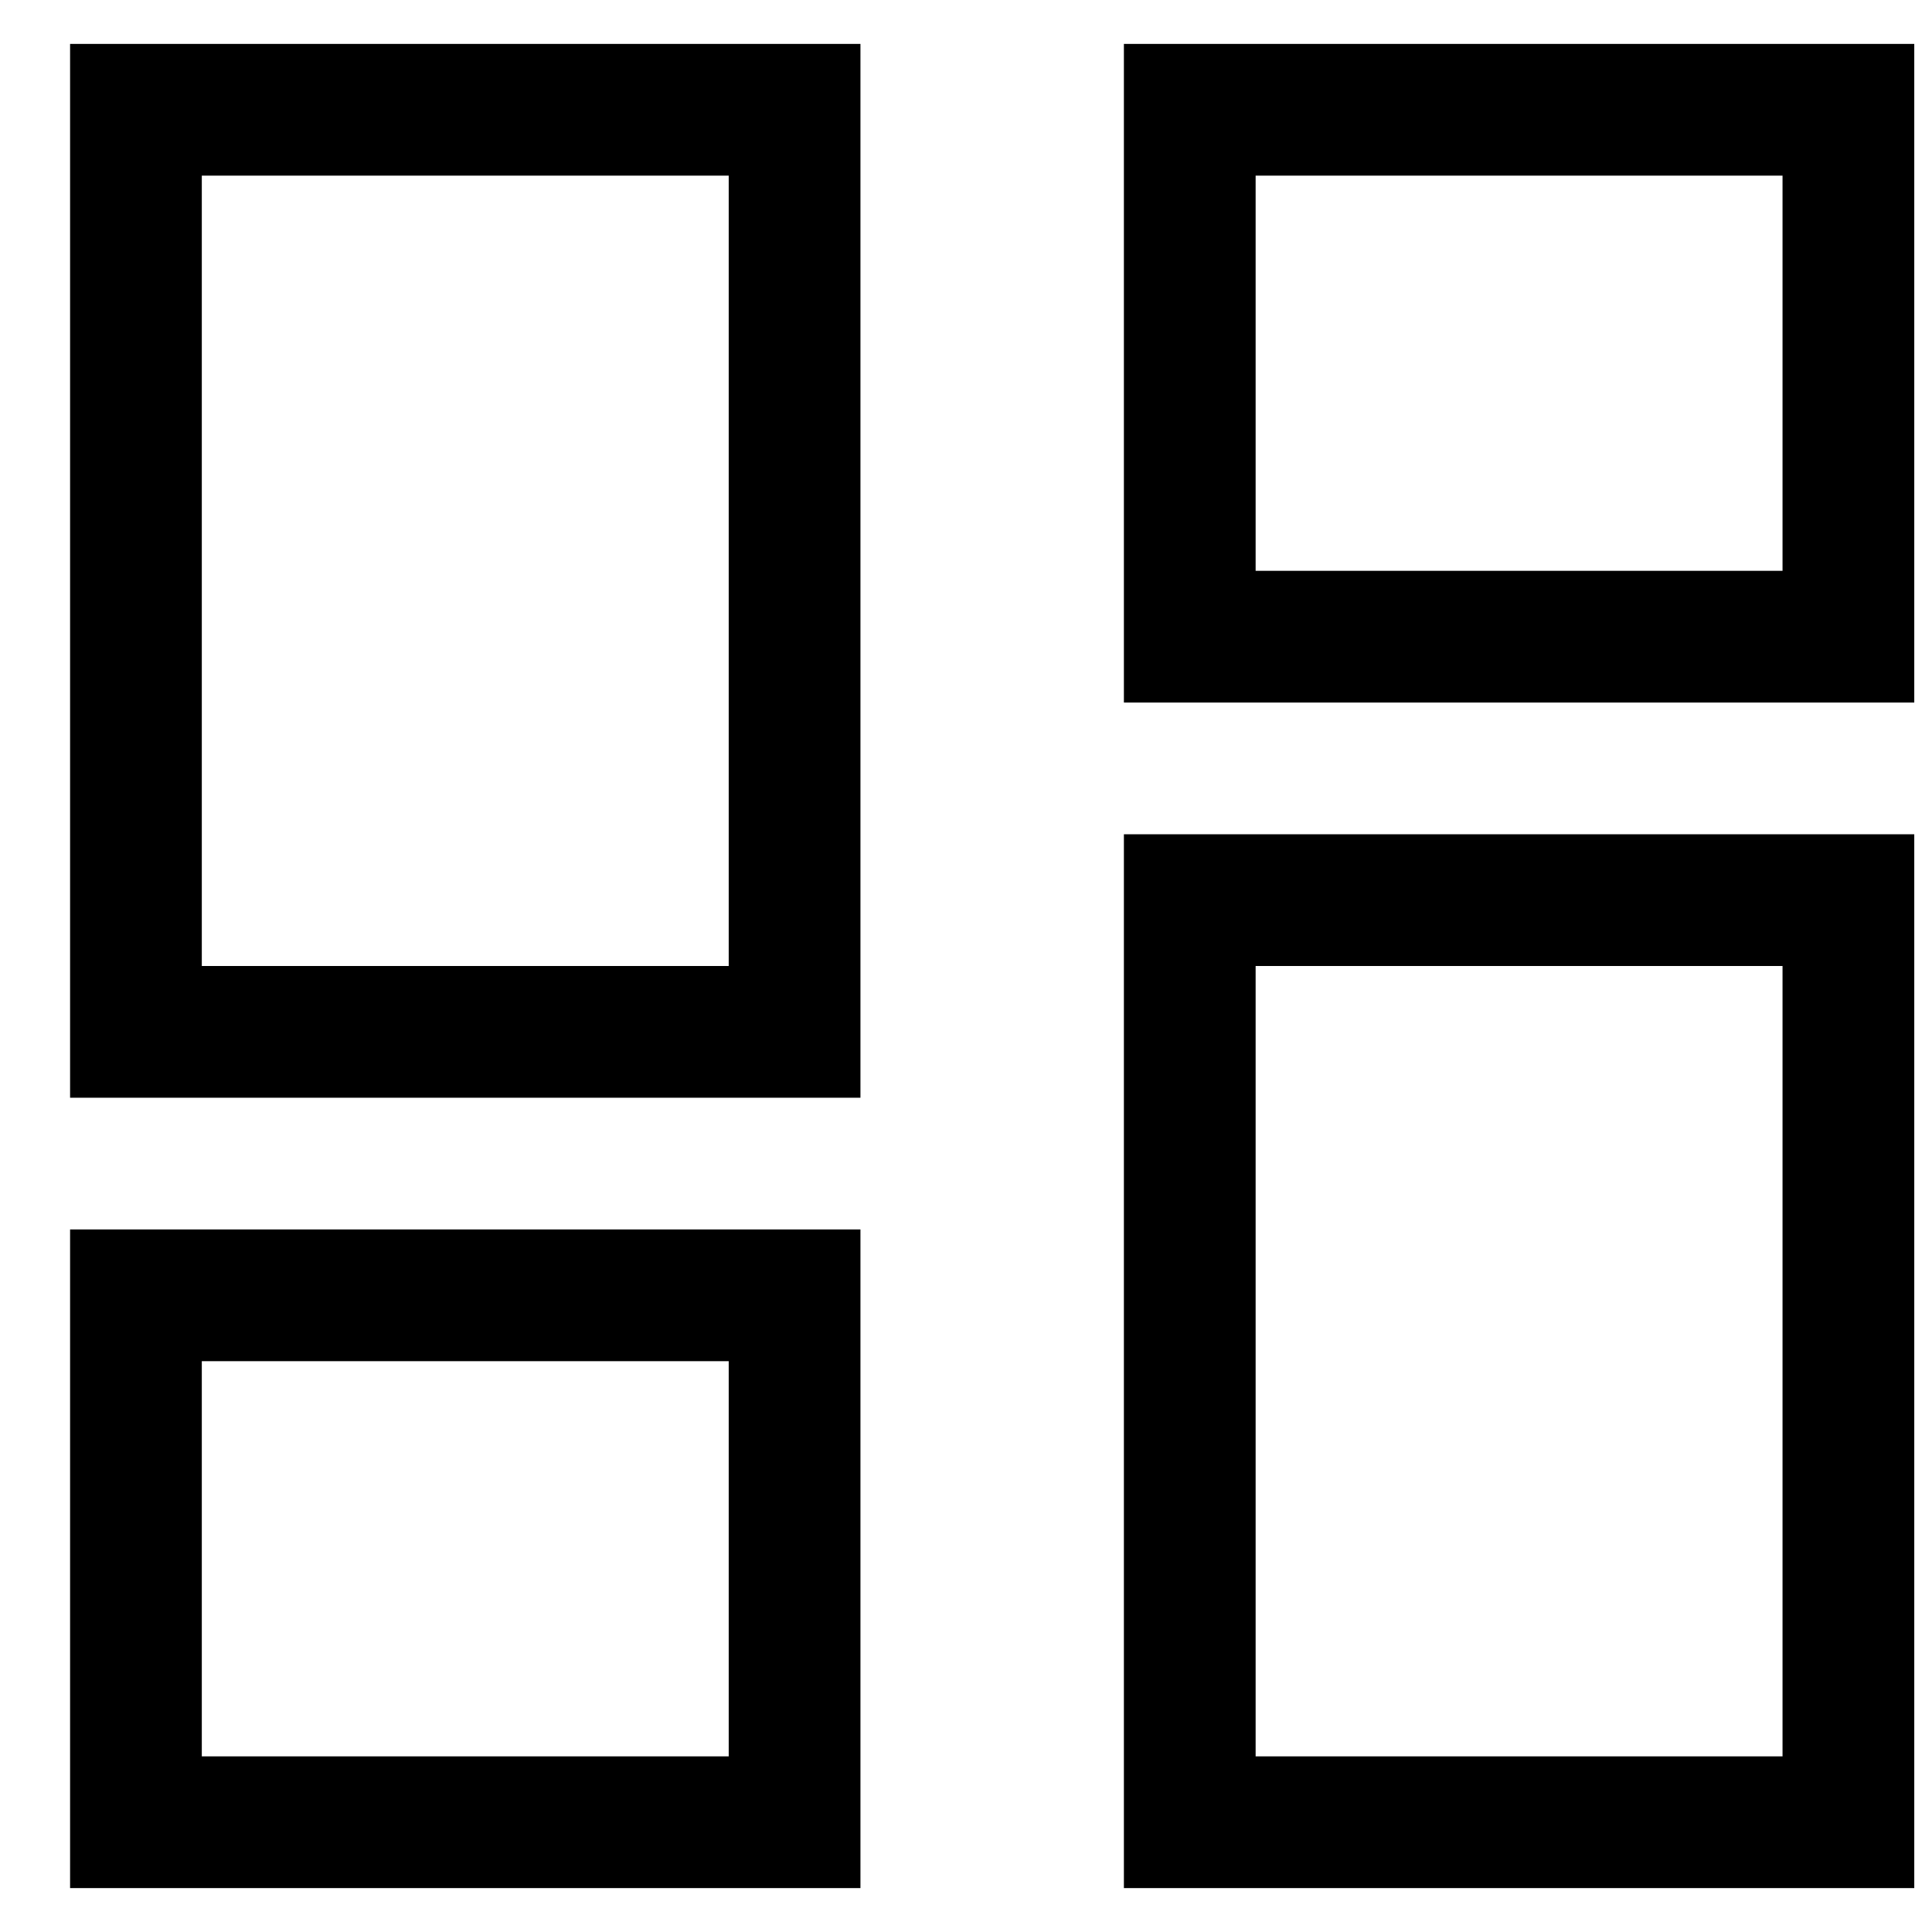 <svg width="22" height="22" viewBox="0 0 22 22" fill="none" xmlns="http://www.w3.org/2000/svg">
<path d="M2.298 2V11H8.298V2H2.298ZM0.798 0.5H2.298H8.298H9.798V2V11V12.5H8.298H2.298H0.798V11V2V0.5ZM14.298 11V20H20.298V11H14.298ZM12.798 9.5H14.298H20.298H21.798V11V20V21.5H20.298H14.298H12.798V20V11V9.5ZM8.298 15.5H2.298V20H8.298V15.5ZM2.298 14H8.298H9.798V15.5V20V21.5H8.298H2.298H0.798V20V15.5V14H2.298ZM14.298 2V6.5H20.298V2H14.298ZM12.798 0.5H14.298H20.298H21.798V2V6.5V8H20.298H14.298H12.798V6.5V2V0.5Z" fill="black"/>
</svg>

